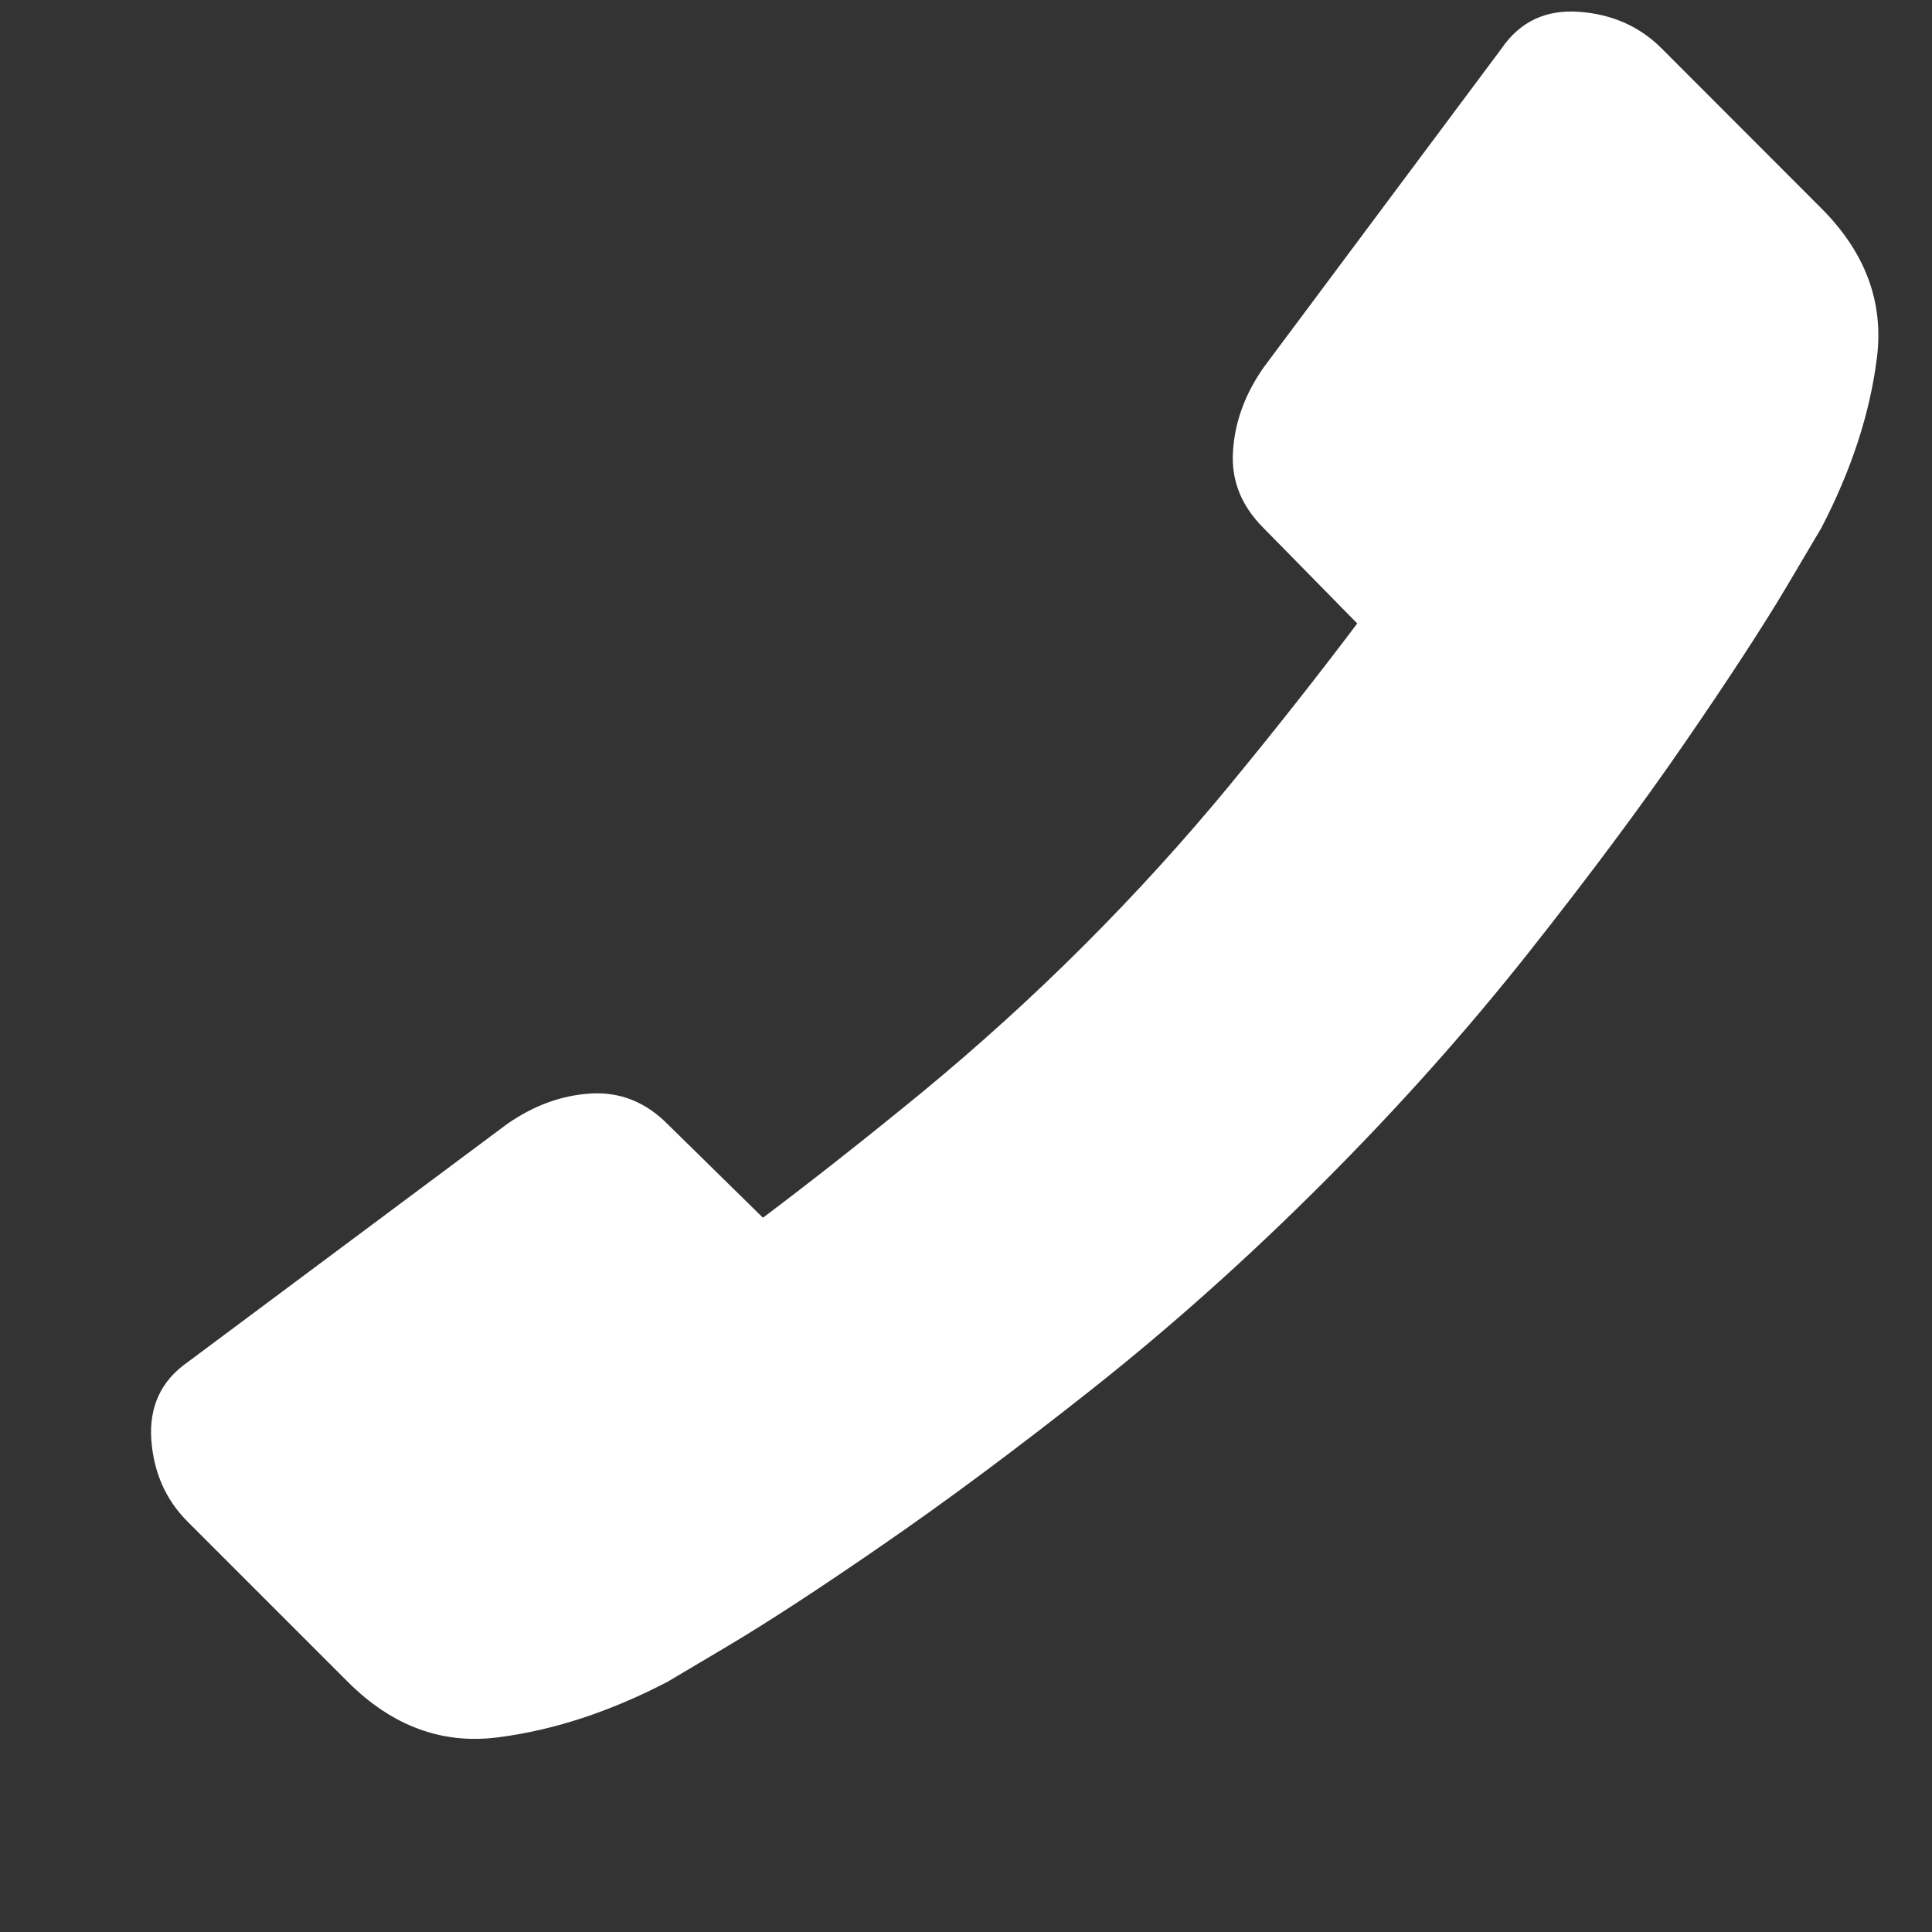 <svg xmlns="http://www.w3.org/2000/svg" width="10" height="10" viewBox="0 0 10 10">
    <rect x="0" y="0" width="10" height="10" fill="#333333" stroke="none"/>
    <g fill="none" fill-rule="evenodd">
        <g fill="#FFF">
            <g>
                <g>
                    <path d="M8.645 1.018L7.818.19C7.704.076 7.56.013 7.39.001c-.171-.012-.305.051-.4.19L5.757 1.844c-.096.138-.148.282-.157.432-.01.15.043.282.157.396l.486.495c-.198.263-.416.54-.652.827-.237.288-.49.567-.76.837s-.55.523-.837.76c-.288.236-.564.454-.827.652l-.495-.486c-.114-.114-.246-.166-.396-.157-.15.009-.294.061-.432.157L.19 6.99c-.138.096-.2.23-.189.4.012.171.075.314.19.428l.827.827c.228.228.486.324.773.288.288-.036.582-.132.882-.288l.31-.184c.207-.123.474-.297.8-.522.327-.225.692-.496 1.094-.814.401-.318.797-.671 1.187-1.061.39-.39.743-.786 1.061-1.187.318-.402.59-.767.814-1.093.225-.327.399-.594.522-.8l.184-.311c.156-.3.252-.594.288-.882.036-.287-.06-.545-.288-.773z" transform="translate(-1216 -34) translate(1076.5 22) translate(140.282 12.06)"/>
                </g>
            </g>
        </g>
    </g>
</svg>

